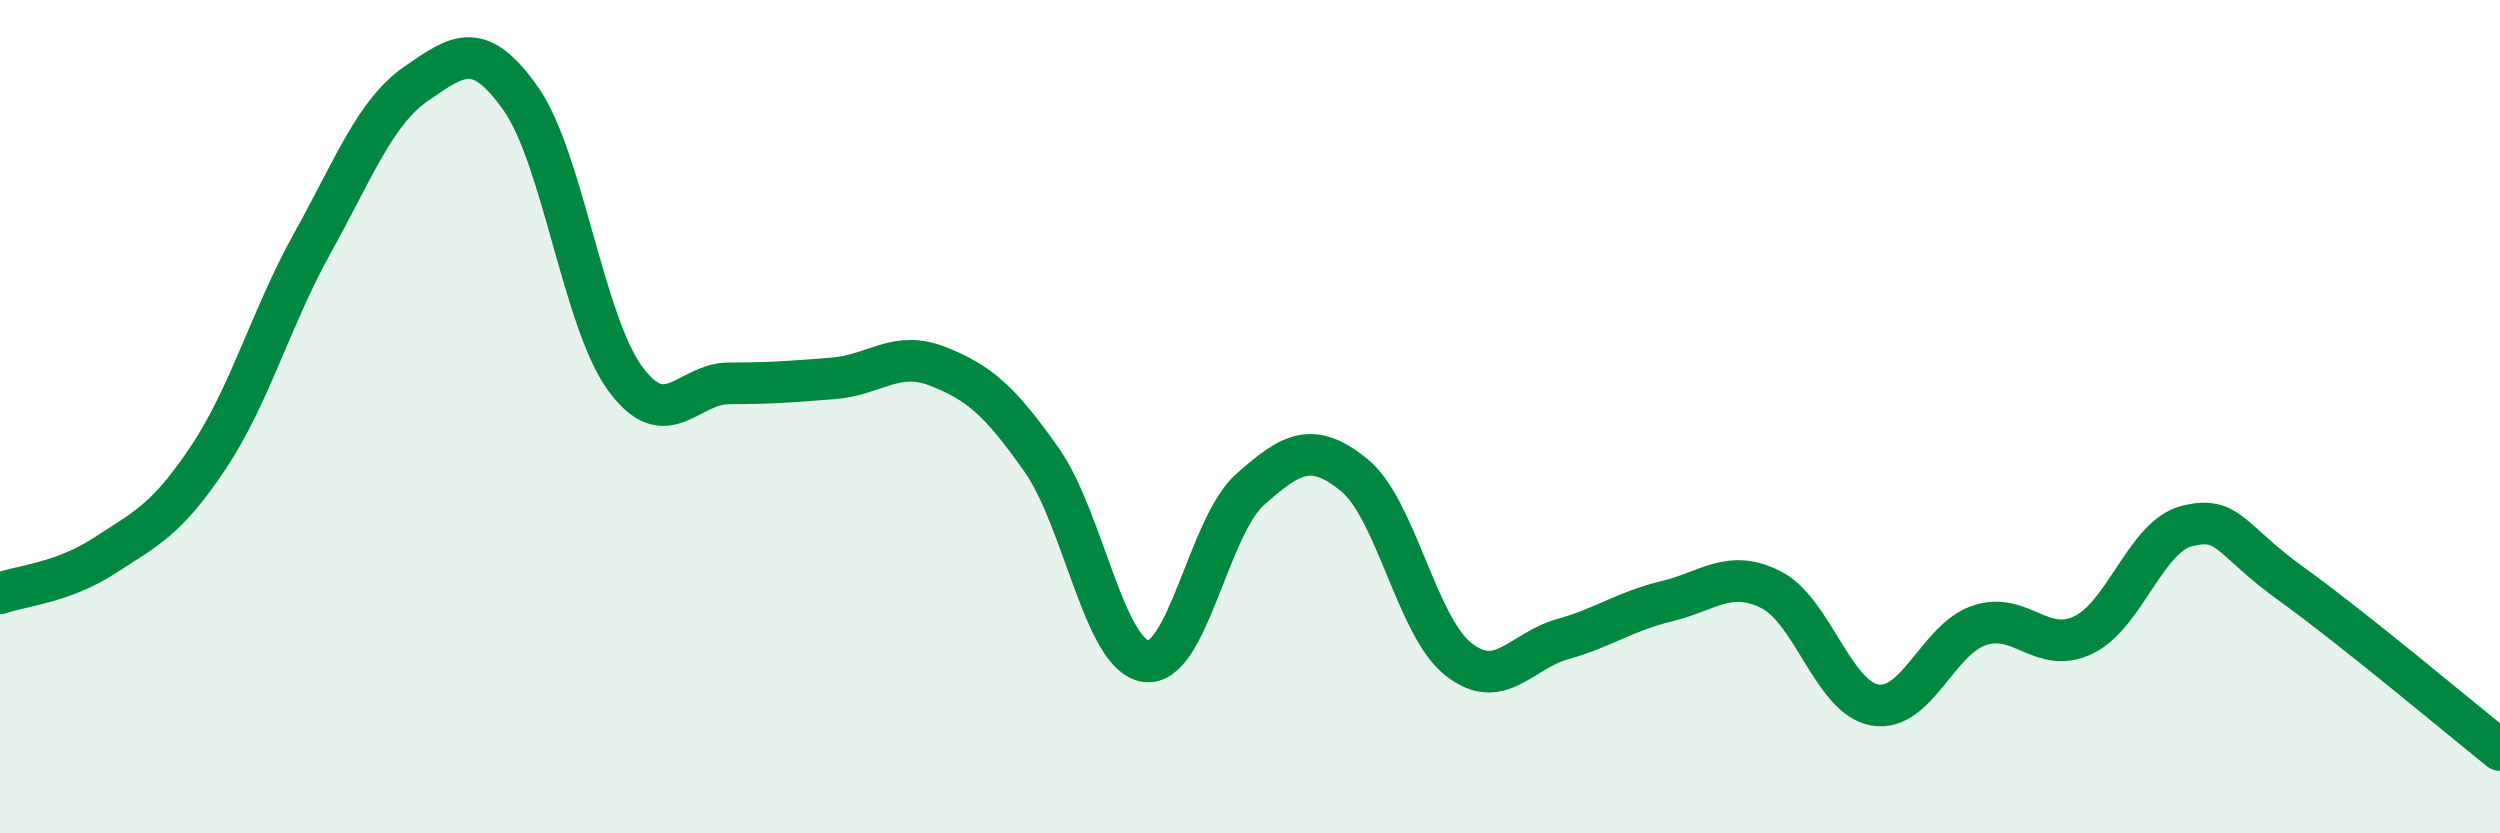 
    <svg width="60" height="20" viewBox="0 0 60 20" xmlns="http://www.w3.org/2000/svg">
      <path
        d="M 0,14.24 C 0.5,14.06 1.5,13.99 2.5,13.34 C 3.5,12.69 4,12.48 5,10.98 C 6,9.48 6.5,7.63 7.5,5.83 C 8.5,4.03 9,2.69 10,2 C 11,1.31 11.5,0.95 12.5,2.37 C 13.5,3.79 14,7.71 15,9.08 C 16,10.45 16.5,9.2 17.5,9.2 C 18.5,9.2 19,9.16 20,9.08 C 21,9 21.5,8.4 22.5,8.79 C 23.5,9.18 24,9.62 25,11.04 C 26,12.46 26.5,15.73 27.5,15.87 C 28.5,16.01 29,12.64 30,11.75 C 31,10.86 31.5,10.59 32.5,11.4 C 33.5,12.21 34,15.03 35,15.82 C 36,16.61 36.5,15.62 37.5,15.34 C 38.5,15.06 39,14.67 40,14.43 C 41,14.19 41.5,13.65 42.5,14.15 C 43.5,14.65 44,16.75 45,16.92 C 46,17.09 46.5,15.35 47.5,15.01 C 48.5,14.67 49,15.72 50,15.24 C 51,14.76 51.5,12.86 52.5,12.62 C 53.5,12.38 53.5,12.94 55,14.02 C 56.5,15.1 59,17.2 60,18L60 20L0 20Z"
        fill="#008740"
        opacity="0.1"
        stroke-linecap="round"
        stroke-linejoin="round"
      />
      <path
        d="M 0,14.24 C 0.5,14.06 1.5,13.99 2.5,13.34 C 3.5,12.69 4,12.48 5,10.98 C 6,9.48 6.5,7.63 7.5,5.83 C 8.5,4.03 9,2.69 10,2 C 11,1.31 11.5,0.95 12.5,2.37 C 13.5,3.79 14,7.71 15,9.08 C 16,10.45 16.5,9.2 17.5,9.2 C 18.5,9.2 19,9.16 20,9.08 C 21,9 21.5,8.4 22.5,8.79 C 23.5,9.18 24,9.62 25,11.04 C 26,12.46 26.5,15.73 27.5,15.87 C 28.5,16.01 29,12.64 30,11.75 C 31,10.86 31.5,10.59 32.5,11.4 C 33.5,12.21 34,15.03 35,15.82 C 36,16.61 36.5,15.62 37.5,15.34 C 38.5,15.06 39,14.67 40,14.43 C 41,14.19 41.5,13.65 42.5,14.15 C 43.5,14.65 44,16.75 45,16.92 C 46,17.09 46.5,15.35 47.5,15.01 C 48.5,14.67 49,15.72 50,15.24 C 51,14.76 51.5,12.86 52.5,12.62 C 53.5,12.38 53.5,12.94 55,14.02 C 56.5,15.1 59,17.2 60,18"
        stroke="#008740"
        stroke-width="1"
        fill="none"
        stroke-linecap="round"
        stroke-linejoin="round"
      />
    </svg>
  